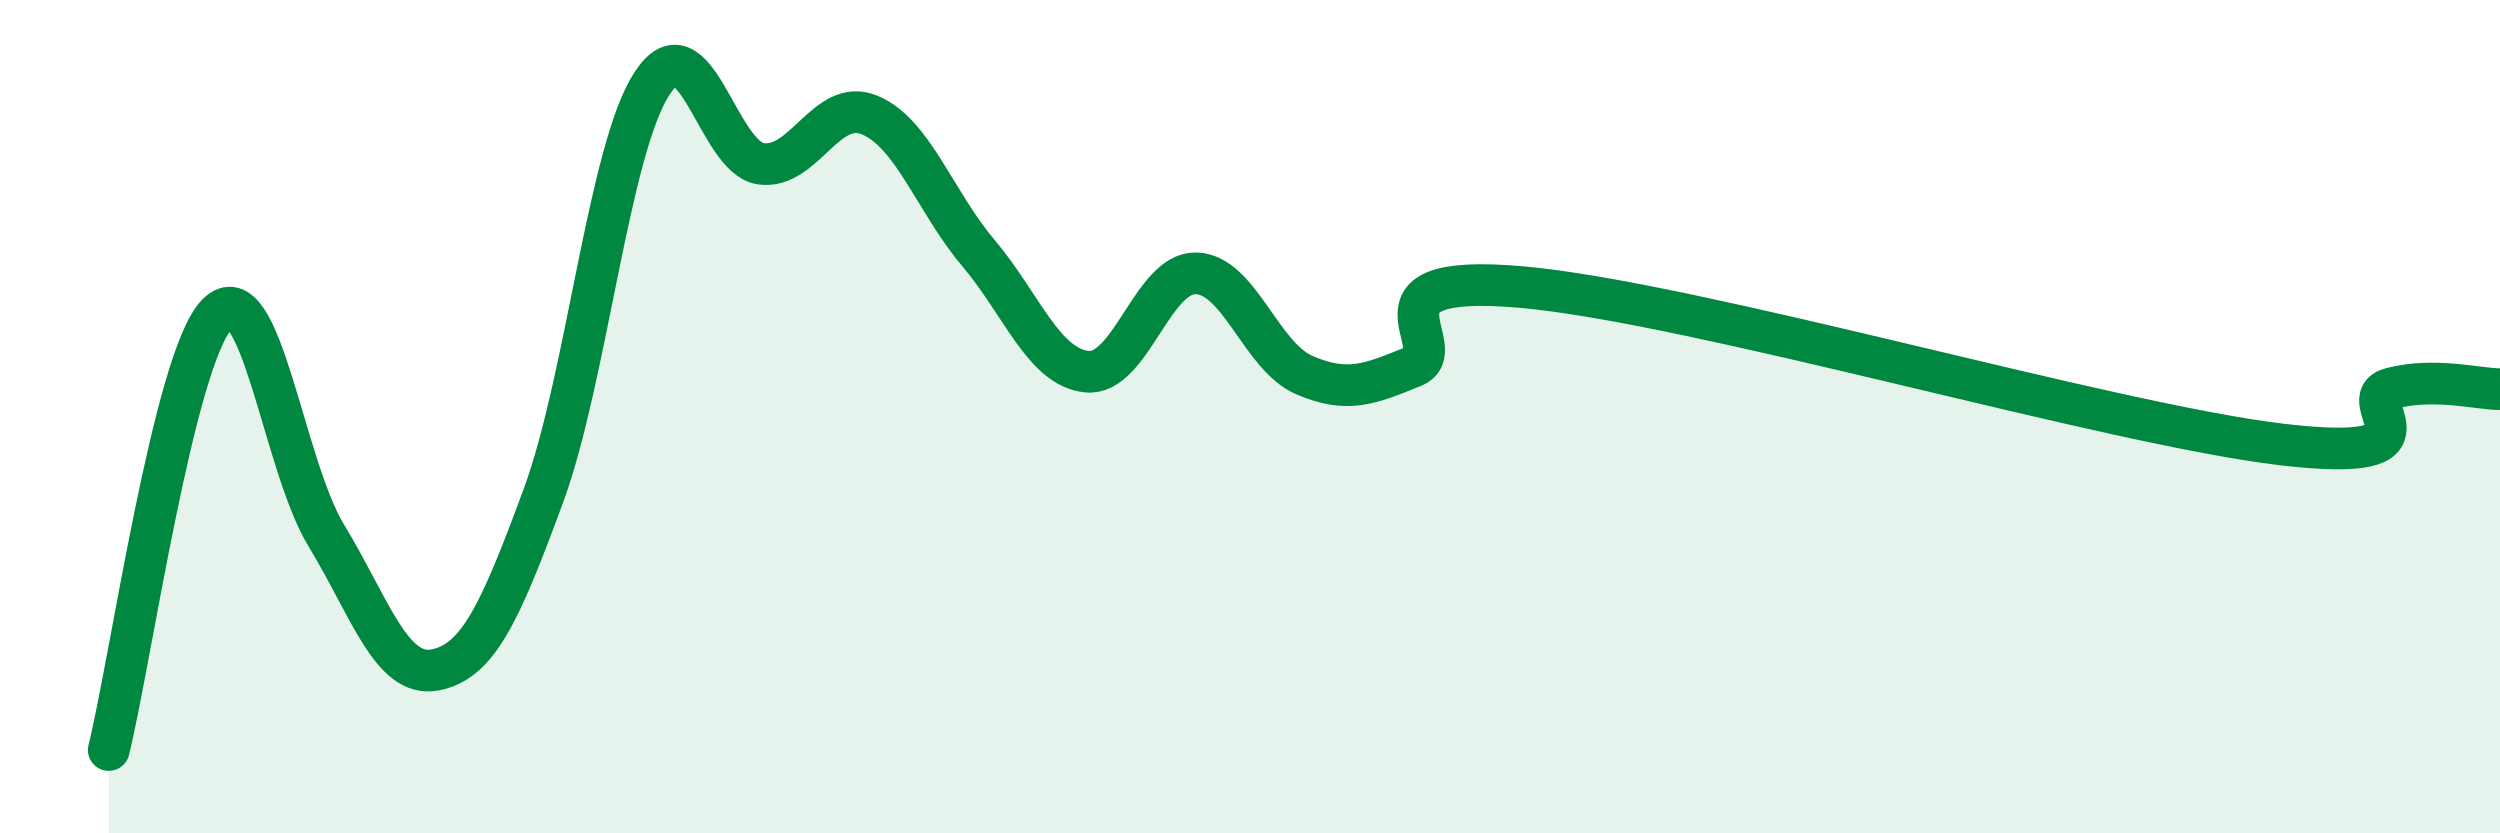 
    <svg width="60" height="20" viewBox="0 0 60 20" xmlns="http://www.w3.org/2000/svg">
      <path
        d="M 2.61,18 C 3.13,15.91 4.18,8.56 5.22,7.53 C 6.26,6.5 6.79,11.14 7.83,12.85 C 8.87,14.56 9.39,16.27 10.43,16.08 C 11.47,15.89 12,14.72 13.04,11.9 C 14.08,9.08 14.61,3.59 15.65,2 C 16.69,0.41 17.22,3.78 18.26,3.93 C 19.3,4.08 19.83,2.33 20.87,2.76 C 21.91,3.19 22.44,4.84 23.48,6.07 C 24.52,7.3 25.05,8.82 26.09,8.92 C 27.13,9.02 27.66,6.54 28.7,6.56 C 29.74,6.58 30.26,8.55 31.3,9 C 32.34,9.45 32.87,9.22 33.91,8.8 C 34.95,8.38 32.35,6.52 36.52,6.89 C 40.69,7.26 50.61,10.18 54.78,10.67 C 58.95,11.16 56.35,9.59 57.39,9.32 C 58.43,9.05 59.48,9.34 60,9.34L60 20L2.61 20Z"
        fill="#008740"
        opacity="0.1"
        stroke-linecap="round"
        stroke-linejoin="round"
      />
      <path
        d="M 2.61,18 C 3.13,15.91 4.18,8.56 5.22,7.53 C 6.26,6.5 6.79,11.14 7.83,12.85 C 8.87,14.56 9.39,16.27 10.43,16.08 C 11.47,15.89 12,14.72 13.04,11.9 C 14.08,9.08 14.61,3.59 15.65,2 C 16.69,0.41 17.22,3.78 18.26,3.93 C 19.3,4.08 19.83,2.33 20.87,2.76 C 21.91,3.19 22.44,4.84 23.48,6.07 C 24.52,7.3 25.05,8.82 26.09,8.92 C 27.13,9.02 27.66,6.54 28.7,6.56 C 29.74,6.58 30.26,8.55 31.3,9 C 32.34,9.45 32.87,9.22 33.91,8.8 C 34.95,8.38 32.35,6.52 36.52,6.89 C 40.69,7.26 50.61,10.18 54.78,10.67 C 58.95,11.16 56.35,9.59 57.39,9.32 C 58.43,9.05 59.48,9.34 60,9.34"
        stroke="#008740"
        stroke-width="1"
        fill="none"
        stroke-linecap="round"
        stroke-linejoin="round"
      />
    </svg>
  